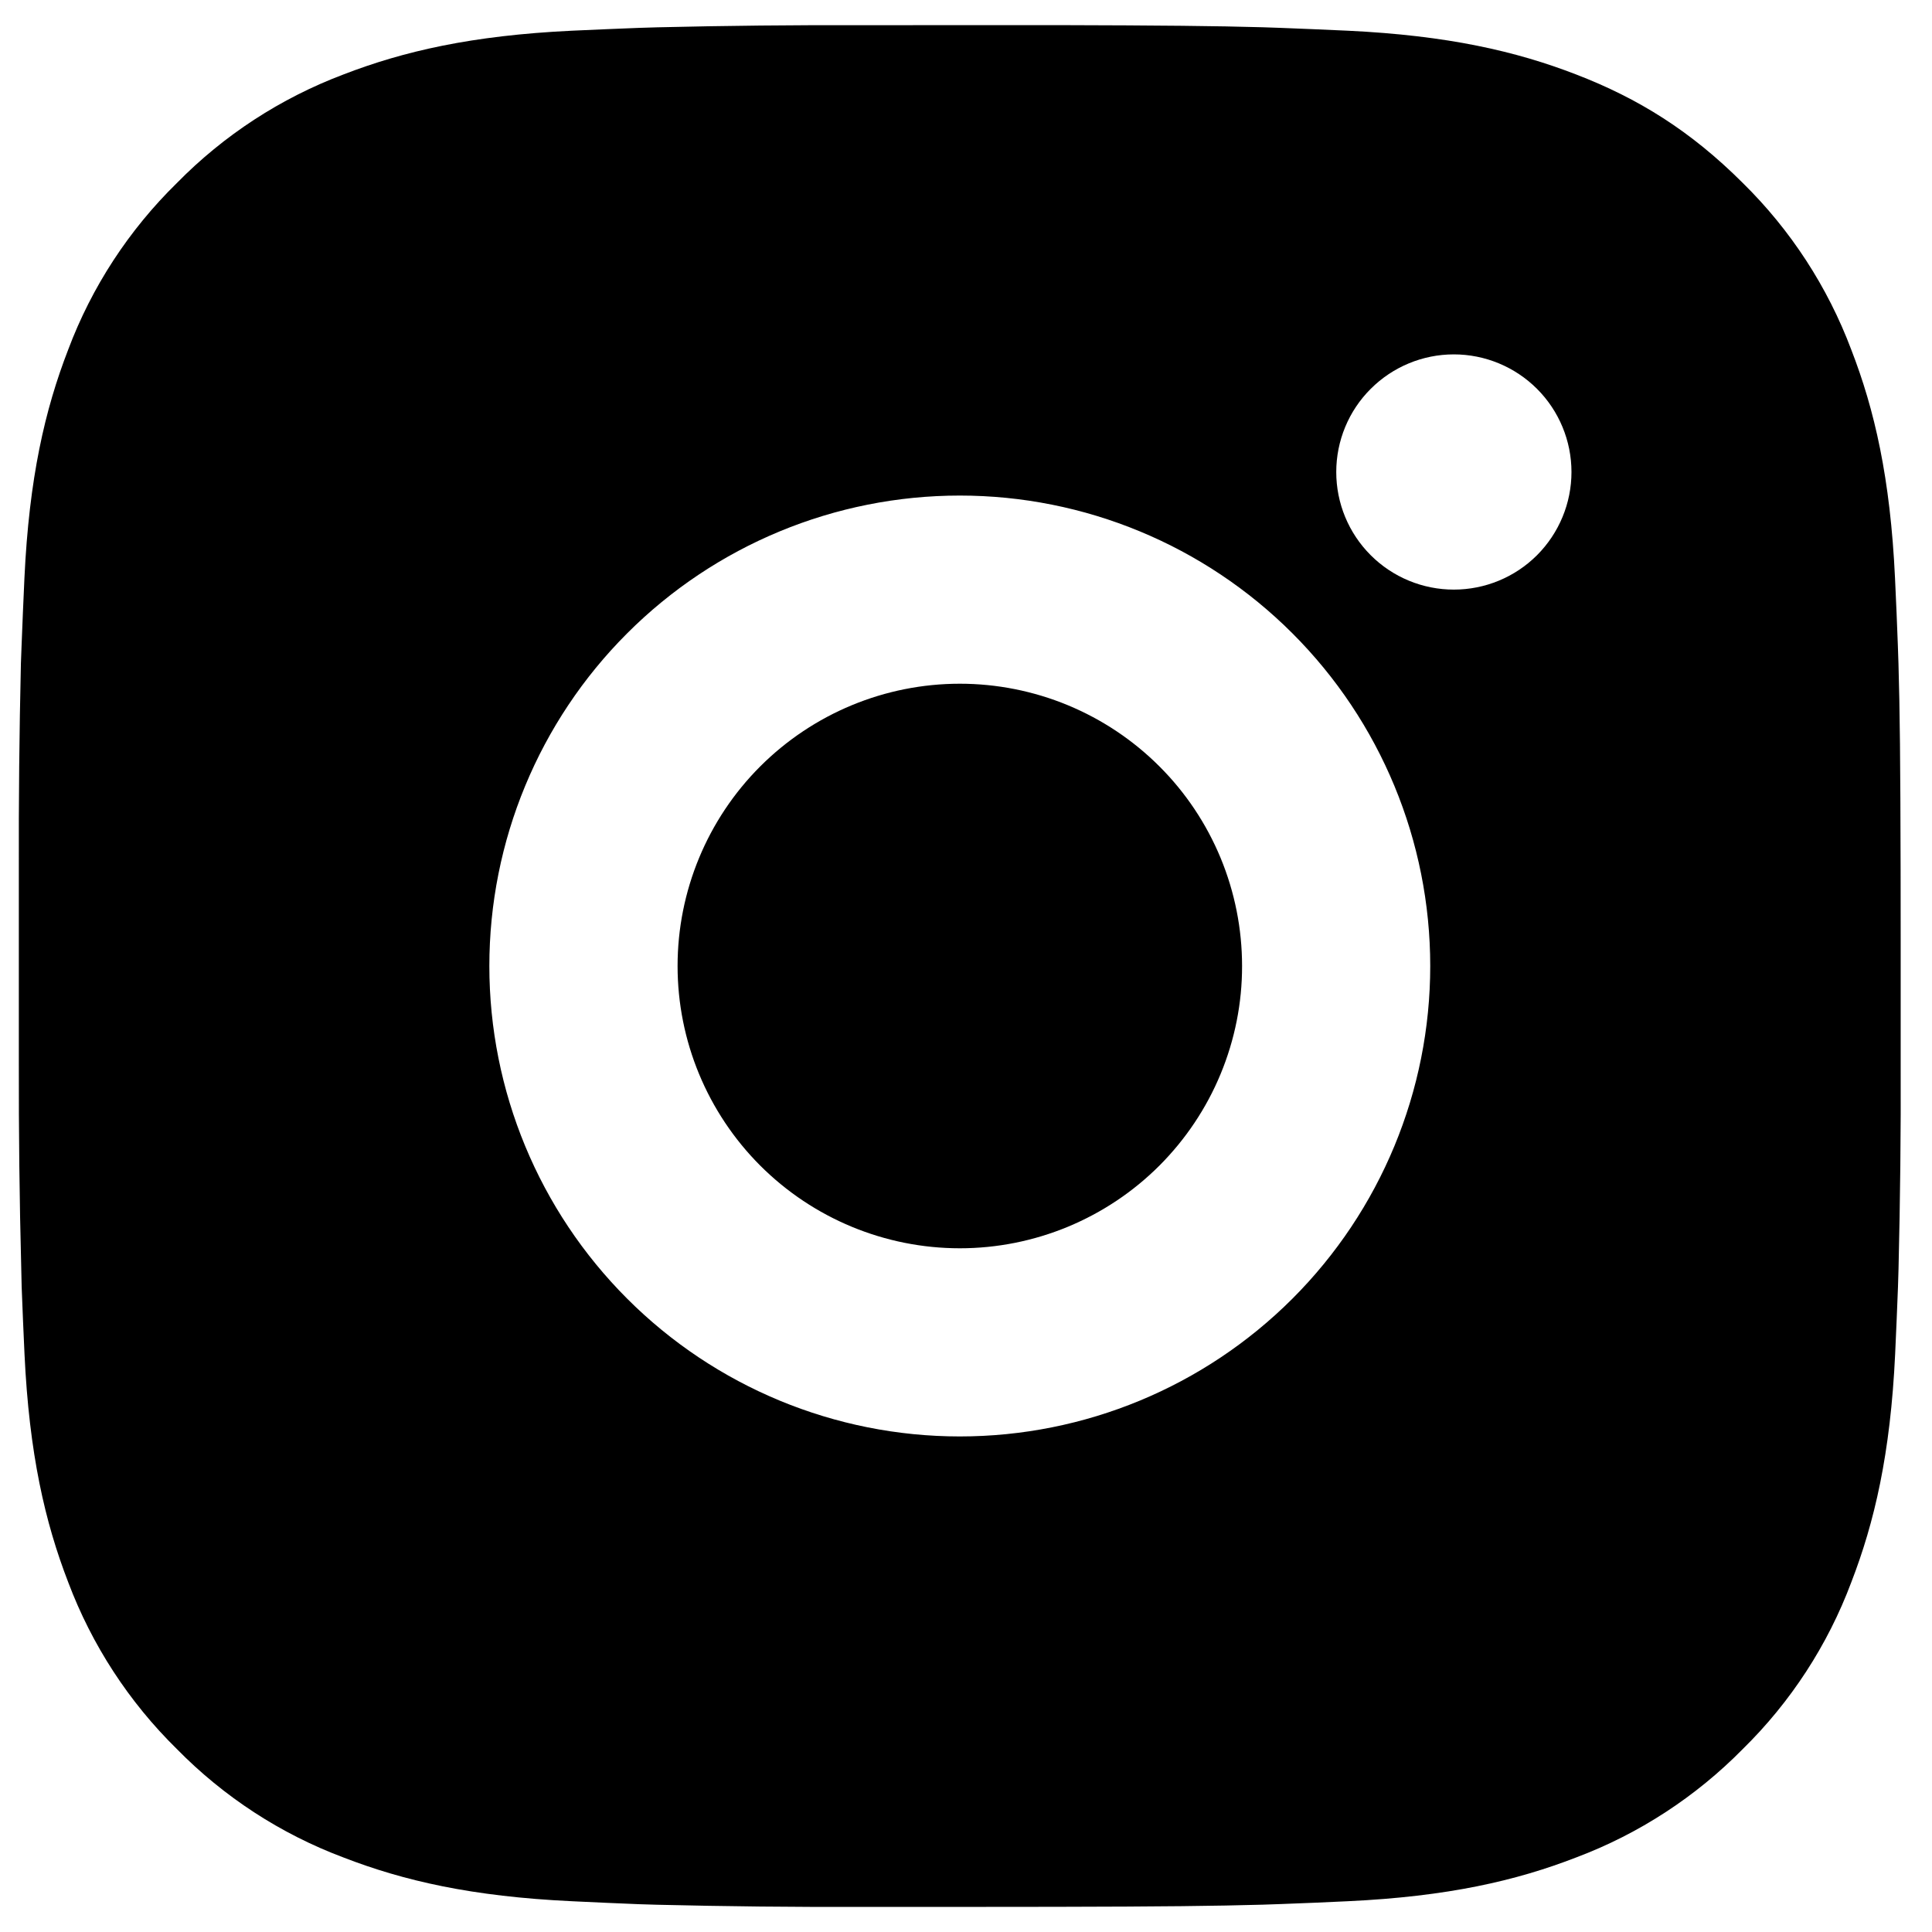 <svg width="28" height="28" viewBox="0 0 28 28" fill="none" xmlns="http://www.w3.org/2000/svg">
<path d="M15.312 0.364C16.846 0.368 17.624 0.376 18.297 0.395L18.561 0.404C18.867 0.415 19.168 0.429 19.532 0.445C20.983 0.514 21.973 0.743 22.842 1.079C23.742 1.426 24.5 1.895 25.258 2.652C25.951 3.333 26.488 4.158 26.83 5.068C27.167 5.937 27.396 6.927 27.464 8.379C27.481 8.742 27.494 9.043 27.505 9.35L27.514 9.614C27.534 10.285 27.542 11.064 27.545 12.598L27.546 13.615V15.402C27.55 16.396 27.539 17.391 27.515 18.385L27.507 18.65C27.496 18.957 27.482 19.258 27.466 19.621C27.398 21.073 27.166 22.062 26.83 22.932C26.489 23.842 25.952 24.667 25.258 25.348C24.576 26.041 23.752 26.578 22.842 26.92C21.973 27.257 20.983 27.486 19.532 27.554C19.209 27.57 18.885 27.583 18.561 27.595L18.297 27.604C17.624 27.623 16.846 27.632 15.312 27.635L14.294 27.636H12.509C11.514 27.64 10.519 27.629 9.524 27.605L9.26 27.597C8.936 27.584 8.613 27.57 8.289 27.554C6.838 27.486 5.848 27.257 4.978 26.92C4.068 26.579 3.244 26.042 2.563 25.348C1.869 24.667 1.332 23.842 0.989 22.932C0.653 22.063 0.423 21.073 0.355 19.621C0.34 19.297 0.326 18.974 0.314 18.65L0.308 18.385C0.282 17.391 0.271 16.396 0.273 15.402V12.598C0.27 11.603 0.28 10.609 0.303 9.614L0.313 9.35C0.324 9.043 0.338 8.742 0.354 8.379C0.422 6.927 0.651 5.938 0.988 5.068C1.33 4.157 1.869 3.332 2.564 2.652C3.245 1.958 4.069 1.422 4.978 1.079C5.848 0.743 6.837 0.514 8.289 0.445C8.652 0.429 8.954 0.415 9.26 0.404L9.524 0.396C10.519 0.372 11.513 0.362 12.508 0.365L15.312 0.364ZM13.91 7.182C12.102 7.182 10.367 7.9 9.089 9.179C7.81 10.457 7.092 12.192 7.092 14C7.092 15.808 7.81 17.542 9.089 18.821C10.367 20.1 12.102 20.818 13.91 20.818C15.718 20.818 17.452 20.1 18.731 18.821C20.01 17.542 20.728 15.808 20.728 14C20.728 12.192 20.01 10.457 18.731 9.179C17.452 7.9 15.718 7.182 13.91 7.182ZM13.91 9.909C14.447 9.909 14.979 10.015 15.475 10.22C15.972 10.426 16.423 10.727 16.803 11.107C17.183 11.486 17.484 11.937 17.69 12.434C17.895 12.93 18.001 13.462 18.001 13.999C18.002 14.536 17.896 15.068 17.69 15.565C17.485 16.061 17.183 16.512 16.804 16.892C16.424 17.272 15.973 17.573 15.477 17.779C14.98 17.985 14.448 18.091 13.911 18.091C12.826 18.091 11.786 17.66 11.018 16.893C10.251 16.125 9.82 15.085 9.82 14C9.82 12.915 10.251 11.874 11.018 11.107C11.786 10.34 12.826 9.909 13.911 9.909M21.07 5.136C20.618 5.136 20.185 5.316 19.865 5.636C19.545 5.955 19.366 6.389 19.366 6.841C19.366 7.293 19.545 7.726 19.865 8.046C20.185 8.366 20.618 8.545 21.07 8.545C21.522 8.545 21.956 8.366 22.276 8.046C22.595 7.726 22.775 7.293 22.775 6.841C22.775 6.389 22.595 5.955 22.276 5.636C21.956 5.316 21.522 5.136 21.07 5.136Z" fill="black"/>
</svg>
